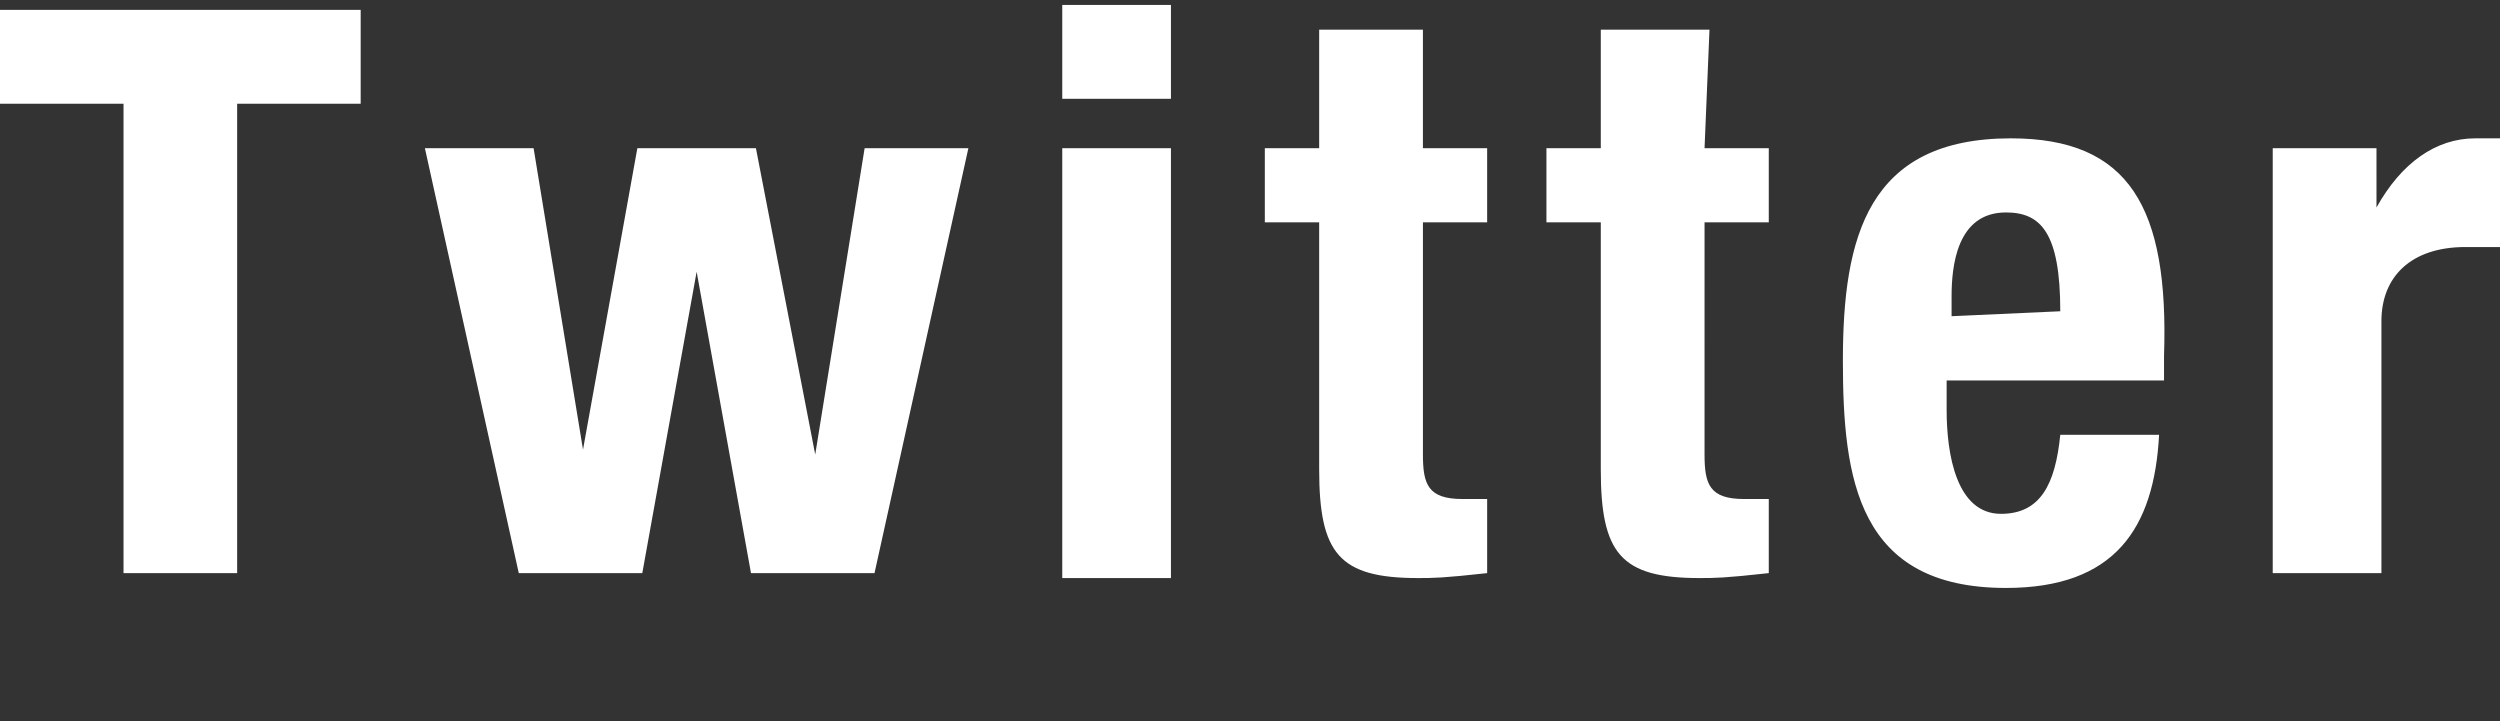 <?xml version="1.0" encoding="utf-8"?>
<!-- Generator: Adobe Illustrator 26.0.1, SVG Export Plug-In . SVG Version: 6.00 Build 0)  -->
<svg version="1.1" id="レイヤー_1" xmlns="http://www.w3.org/2000/svg" xmlns:xlink="http://www.w3.org/1999/xlink" x="0px"
	 y="0px" viewBox="0 0 50.6 14.6" style="enable-background:new 0 0 50.6 14.6;" xml:space="preserve" width="50.6px" height="14.6px">
<rect x="0" y="0" width="50.6" height="14.6" fill="#333333" stroke="none"/>
<style type="text/css">
	.st0{fill:#FFFFFF;}
</style>
<g>
	<path class="st0" d="M0,2.1h2.5v9.5h2.3V2.1h2.5V0.2H0V2.1z M16.5,9.2L16.5,9.2L15.3,3h-2.4l-1.1,6.1l0,0l-1-6.1H8.6l1.9,8.6H13
		l1.1-6.1l0,0l1.1,6.1h2.5L19.6,3h-2.1L16.5,9.2z M21.5,2h2.2V0.1h-2.2V2z M21.5,11.7h2.2V3h-2.2V11.7z M28.9,0.6h-2.2V3h-1.1v1.5
		h1.1v5c0,1.7,0.4,2.2,2,2.2c0.3,0,0.5,0,1.4-0.1v-1.5c-0.1,0-0.2,0-0.5,0c-0.7,0-0.8-0.3-0.8-0.9V4.5h1.3V3h-1.3V0.6H28.9z
		 M34.6,0.6h-2.2V3h-1.1v1.5h1.1v5c0,1.7,0.4,2.2,2,2.2c0.3,0,0.5,0,1.4-0.1v-1.5c-0.1,0-0.2,0-0.5,0c-0.7,0-0.8-0.3-0.8-0.9V4.5
		h1.3V3h-1.3L34.6,0.6L34.6,0.6z M40.7,2.8c-2.9,0-3.4,2-3.4,4.5c0,2.4,0.3,4.6,3.3,4.6c2.2,0,3-1.2,3.1-3.1h-2
		c-0.1,1-0.4,1.6-1.2,1.6c-0.9,0-1.1-1.2-1.1-2.1V7.7h4.4V7.2C43.9,4.2,43.1,2.8,40.7,2.8z M39.5,6.4V6c0-0.6,0.1-1.7,1.1-1.7
		c0.7,0,1.1,0.4,1.1,2L39.5,6.4L39.5,6.4z M50.1,2.8c-0.8,0-1.5,0.5-2,1.4l0,0V3H46v8.6h2.2V6.5c0-0.9,0.6-1.5,1.7-1.5
		c0.2,0,0.5,0,0.7,0V2.8C50.4,2.8,50.2,2.8,50.1,2.8z"/>
</g>
</svg>
